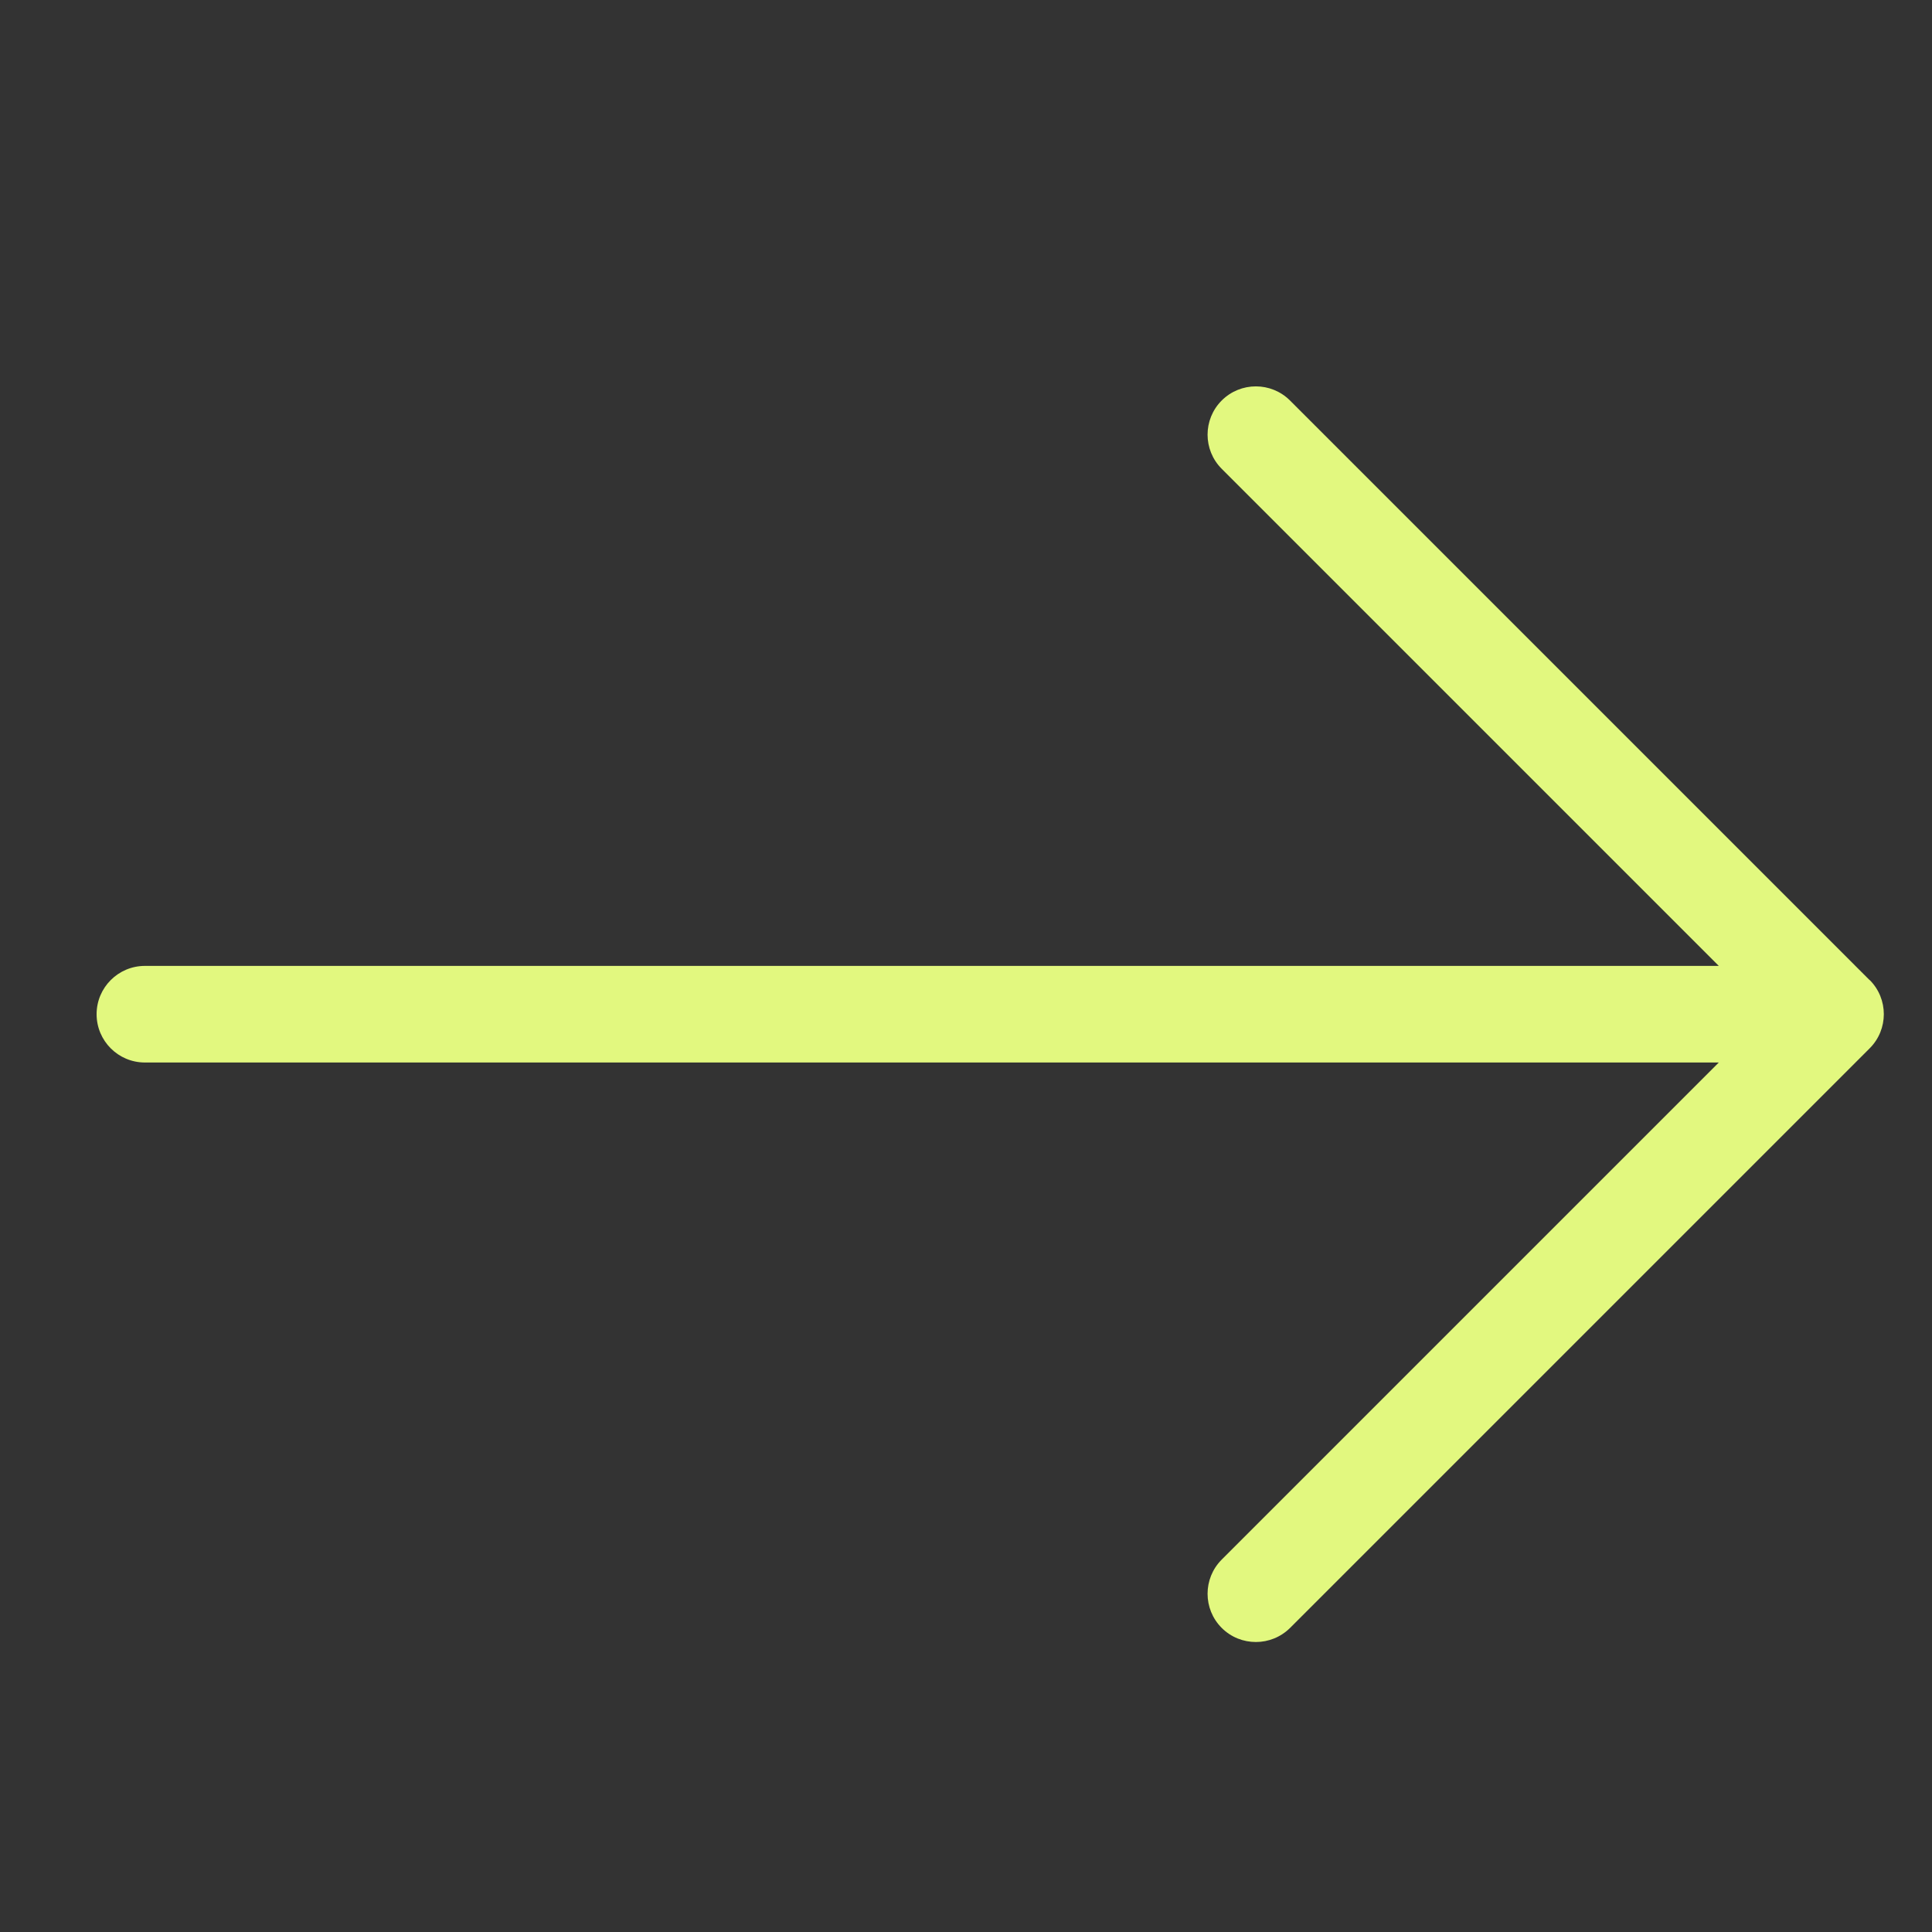 <svg xmlns:xlink="http://www.w3.org/1999/xlink" xmlns="http://www.w3.org/2000/svg" id="svg-fancy_icon-3854-25" width="55"  height="55" ><rect width="100%" height="100%" fill="#333333" stroke="none"/><defs><symbol id="Lineariconsicon-arrow-right" viewBox="0 0 20 20"><title>arrow-right</title><path class="path1" d="M19.354 10.146l-6-6c-0.195-0.195-0.512-0.195-0.707 0s-0.195 0.512 0 0.707l5.146 5.146h-16.293c-0.276 0-0.5 0.224-0.5 0.5s0.224 0.5 0.5 0.5h16.293l-5.146 5.146c-0.195 0.195-0.195 0.512 0 0.707 0.098 0.098 0.226 0.146 0.354 0.146s0.256-0.049 0.354-0.146l6-6c0.195-0.195 0.195-0.512 0-0.707z"></path></symbol></defs><use xlink:href="#Lineariconsicon-arrow-right" fill="#E2F87F"></use></svg>